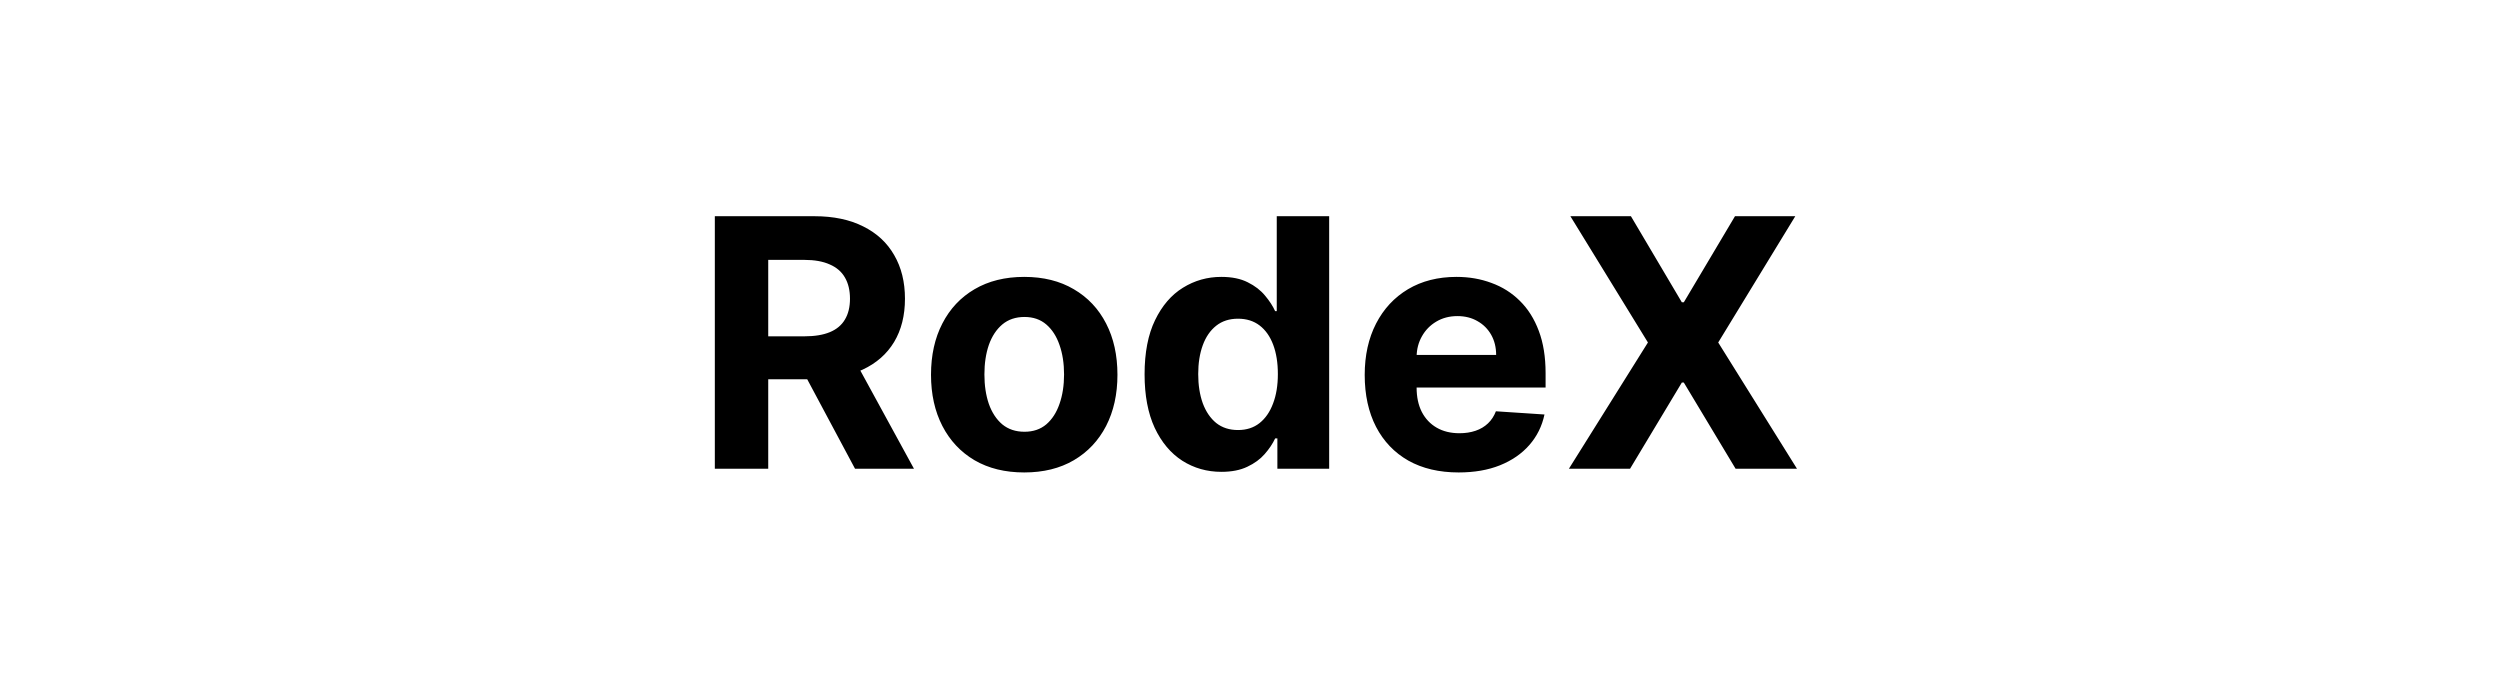 <svg width="144" height="40" viewBox="0 0 144 40" fill="none" xmlns="http://www.w3.org/2000/svg">
<path d="M41.174 27V12.454H46.913C48.011 12.454 48.949 12.651 49.725 13.044C50.507 13.432 51.101 13.984 51.508 14.699C51.92 15.409 52.126 16.245 52.126 17.206C52.126 18.172 51.918 19.003 51.501 19.699C51.084 20.39 50.481 20.921 49.69 21.29C48.904 21.659 47.952 21.844 46.835 21.844H42.992V19.372H46.338C46.925 19.372 47.413 19.292 47.801 19.131C48.189 18.97 48.478 18.728 48.667 18.406C48.861 18.084 48.959 17.684 48.959 17.206C48.959 16.723 48.861 16.316 48.667 15.984C48.478 15.653 48.187 15.402 47.794 15.232C47.405 15.056 46.915 14.969 46.324 14.969H44.25V27H41.174ZM49.029 20.381L52.645 27H49.25L45.713 20.381H49.029ZM58.996 27.213C57.892 27.213 56.938 26.979 56.133 26.51C55.333 26.037 54.715 25.378 54.28 24.535C53.844 23.688 53.626 22.706 53.626 21.588C53.626 20.461 53.844 19.476 54.28 18.634C54.715 17.786 55.333 17.128 56.133 16.659C56.938 16.186 57.892 15.949 58.996 15.949C60.099 15.949 61.051 16.186 61.851 16.659C62.656 17.128 63.276 17.786 63.712 18.634C64.147 19.476 64.365 20.461 64.365 21.588C64.365 22.706 64.147 23.688 63.712 24.535C63.276 25.378 62.656 26.037 61.851 26.51C61.051 26.979 60.099 27.213 58.996 27.213ZM59.01 24.869C59.512 24.869 59.931 24.727 60.267 24.443C60.603 24.154 60.856 23.761 61.027 23.264C61.202 22.767 61.29 22.201 61.29 21.567C61.29 20.932 61.202 20.366 61.027 19.869C60.856 19.372 60.603 18.979 60.267 18.69C59.931 18.401 59.512 18.257 59.01 18.257C58.503 18.257 58.077 18.401 57.731 18.69C57.391 18.979 57.133 19.372 56.957 19.869C56.787 20.366 56.702 20.932 56.702 21.567C56.702 22.201 56.787 22.767 56.957 23.264C57.133 23.761 57.391 24.154 57.731 24.443C58.077 24.727 58.503 24.869 59.01 24.869ZM70.352 27.178C69.524 27.178 68.773 26.965 68.101 26.538C67.433 26.108 66.903 25.475 66.51 24.642C66.122 23.804 65.928 22.776 65.928 21.56C65.928 20.31 66.129 19.27 66.531 18.442C66.934 17.608 67.469 16.986 68.136 16.574C68.809 16.157 69.545 15.949 70.345 15.949C70.956 15.949 71.465 16.053 71.872 16.261C72.284 16.465 72.615 16.721 72.867 17.028C73.122 17.331 73.316 17.63 73.449 17.923H73.541V12.454H76.56V27H73.577V25.253H73.449C73.307 25.556 73.106 25.857 72.845 26.155C72.59 26.448 72.256 26.692 71.844 26.886C71.437 27.081 70.939 27.178 70.352 27.178ZM71.311 24.77C71.799 24.77 72.211 24.637 72.547 24.372C72.888 24.102 73.148 23.726 73.328 23.243C73.513 22.76 73.605 22.194 73.605 21.546C73.605 20.897 73.515 20.333 73.335 19.855C73.155 19.377 72.895 19.008 72.554 18.747C72.213 18.487 71.799 18.357 71.311 18.357C70.814 18.357 70.395 18.491 70.054 18.761C69.713 19.031 69.455 19.405 69.28 19.884C69.105 20.362 69.017 20.916 69.017 21.546C69.017 22.18 69.105 22.741 69.28 23.229C69.46 23.712 69.718 24.09 70.054 24.365C70.395 24.635 70.814 24.77 71.311 24.77ZM84.019 27.213C82.897 27.213 81.931 26.986 81.121 26.531C80.316 26.072 79.696 25.423 79.26 24.585C78.825 23.742 78.607 22.746 78.607 21.595C78.607 20.473 78.825 19.488 79.26 18.641C79.696 17.793 80.309 17.133 81.1 16.659C81.895 16.186 82.828 15.949 83.898 15.949C84.618 15.949 85.288 16.065 85.908 16.297C86.533 16.524 87.078 16.867 87.541 17.327C88.01 17.786 88.375 18.364 88.635 19.06C88.896 19.751 89.026 20.561 89.026 21.489V22.32H79.814V20.445H86.178C86.178 20.009 86.083 19.623 85.894 19.287C85.704 18.951 85.442 18.688 85.106 18.499C84.774 18.305 84.388 18.207 83.948 18.207C83.489 18.207 83.081 18.314 82.726 18.527C82.376 18.735 82.101 19.017 81.902 19.372C81.704 19.723 81.602 20.113 81.597 20.544V22.327C81.597 22.866 81.696 23.333 81.895 23.726C82.099 24.119 82.385 24.422 82.755 24.635C83.124 24.848 83.562 24.954 84.069 24.954C84.405 24.954 84.713 24.907 84.992 24.812C85.271 24.718 85.51 24.576 85.709 24.386C85.908 24.197 86.059 23.965 86.164 23.69L88.962 23.875C88.82 24.547 88.529 25.134 88.088 25.636C87.653 26.134 87.089 26.522 86.398 26.801C85.712 27.076 84.918 27.213 84.019 27.213ZM93.941 12.454L96.874 17.412H96.988L99.935 12.454H103.408L98.969 19.727L103.507 27H99.971L96.988 22.035H96.874L93.891 27H90.368L94.921 19.727L90.454 12.454H93.941Z" fill="black"/>
</svg>
